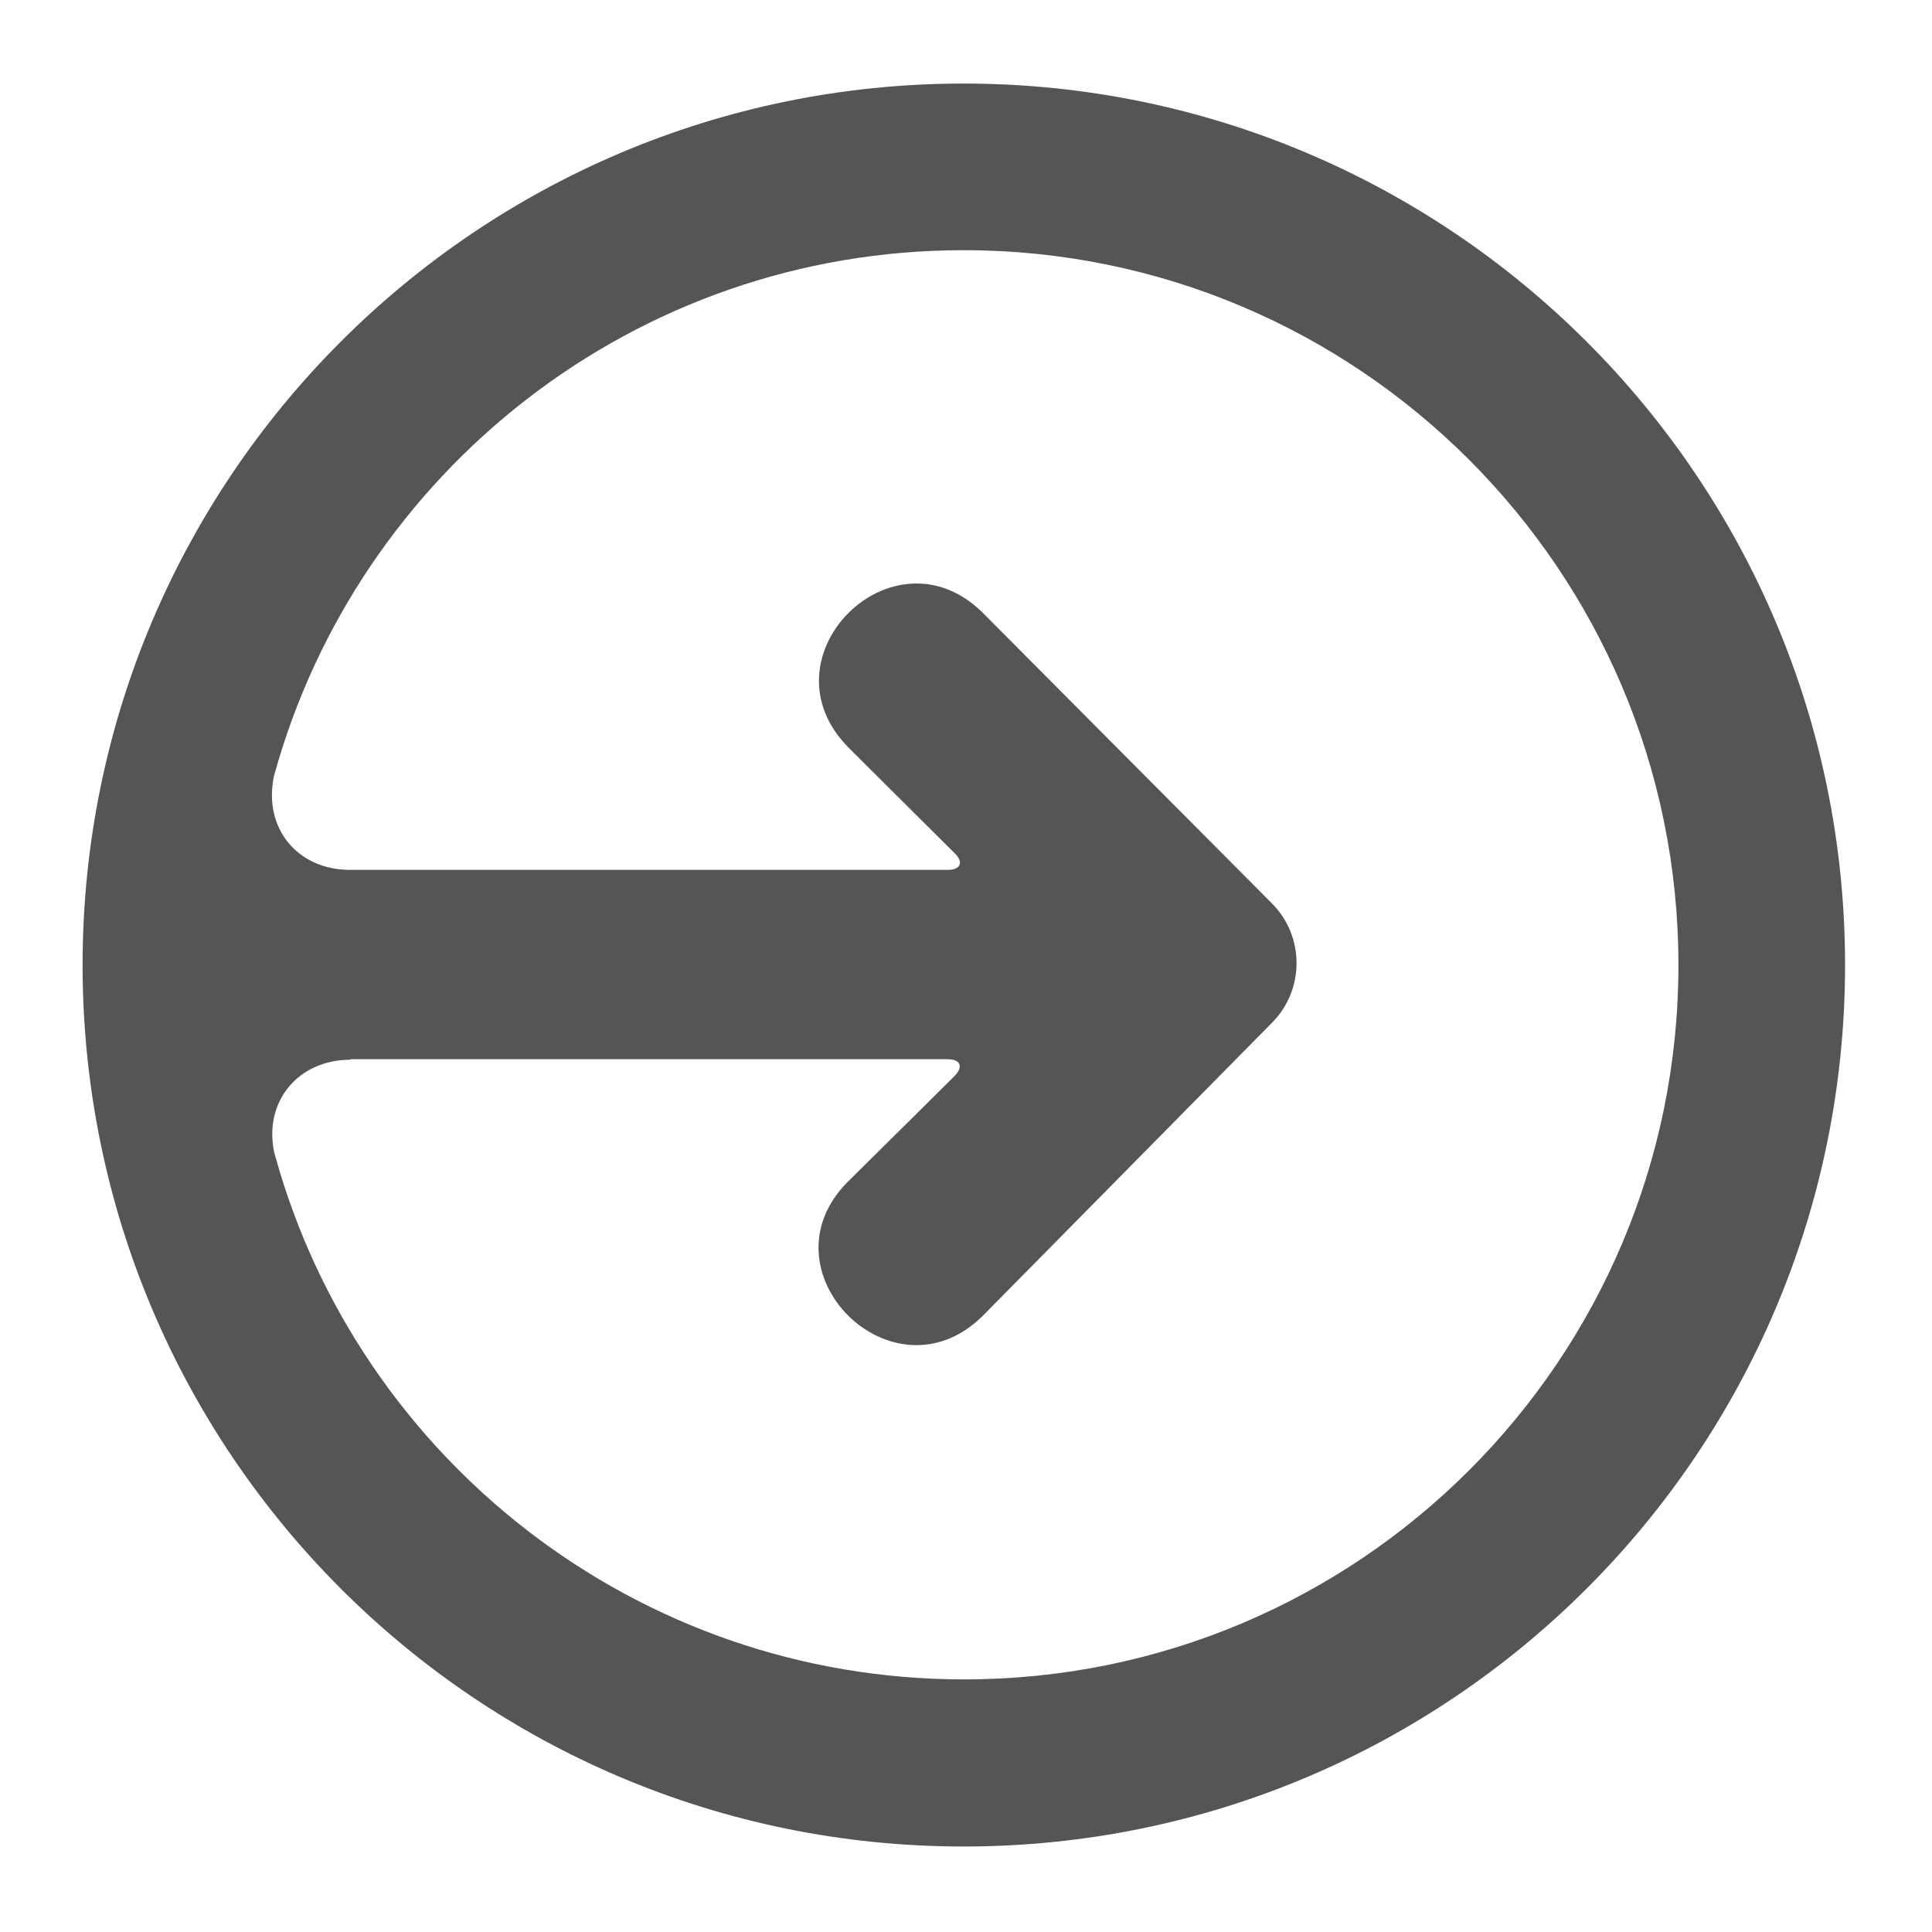 <?xml version="1.0" encoding="utf-8"?>
<!-- Generator: Adobe Illustrator 24.0.1, SVG Export Plug-In . SVG Version: 6.00 Build 0)  -->
<svg version="1.1" id="Layer_1" xmlns="http://www.w3.org/2000/svg" xmlns:xlink="http://www.w3.org/1999/xlink" x="0px" y="0px"
	 viewBox="0 0 400 400" style="enable-background:new 0 0 400 400;" xml:space="preserve">
<style type="text/css">
	.st0{fill-rule:evenodd;clip-rule:evenodd;fill:#555555;}
</style>
<g>
	<g>
		<path class="st0" d="M17.1,199.8C17.1,99,98.8,17.3,199.5,17.3S382,99,382,199.8s-81.7,182.5-182.5,182.5S17.1,300.6,17.1,199.8z
			 M72.6,219.4c-10.9,0-18.1,8.7-15.8,19.3c0,0-1.6-5.8,0.2,0.7c17.3,62.4,74.6,108.3,142.6,108.3c81.7,0,147.9-66.2,147.9-147.9
			S281.2,51.8,199.5,51.8c-68.1,0-125.4,46-142.7,108.6c-1.8,6.4-0.1,0.4-0.1,0.4c-2.2,10.7,4.9,19.3,15.8,19.3h123.7
			c2.7,0,3.4-1.6,1.4-3.5c0,0-16-15.9-21.8-21.7c-18.8-18.7,9.1-46.5,27.7-28l59.9,60.2c6.7,6.8,6.7,17.7,0.1,24.5l-60,60.8
			c-18.6,18.5-46.5-9.3-27.9-27.8c6-5.9,22-21.8,22-21.8c1.9-1.9,1.3-3.5-1.4-3.5H72.6z"/>
	</g>
</g>
</svg>

